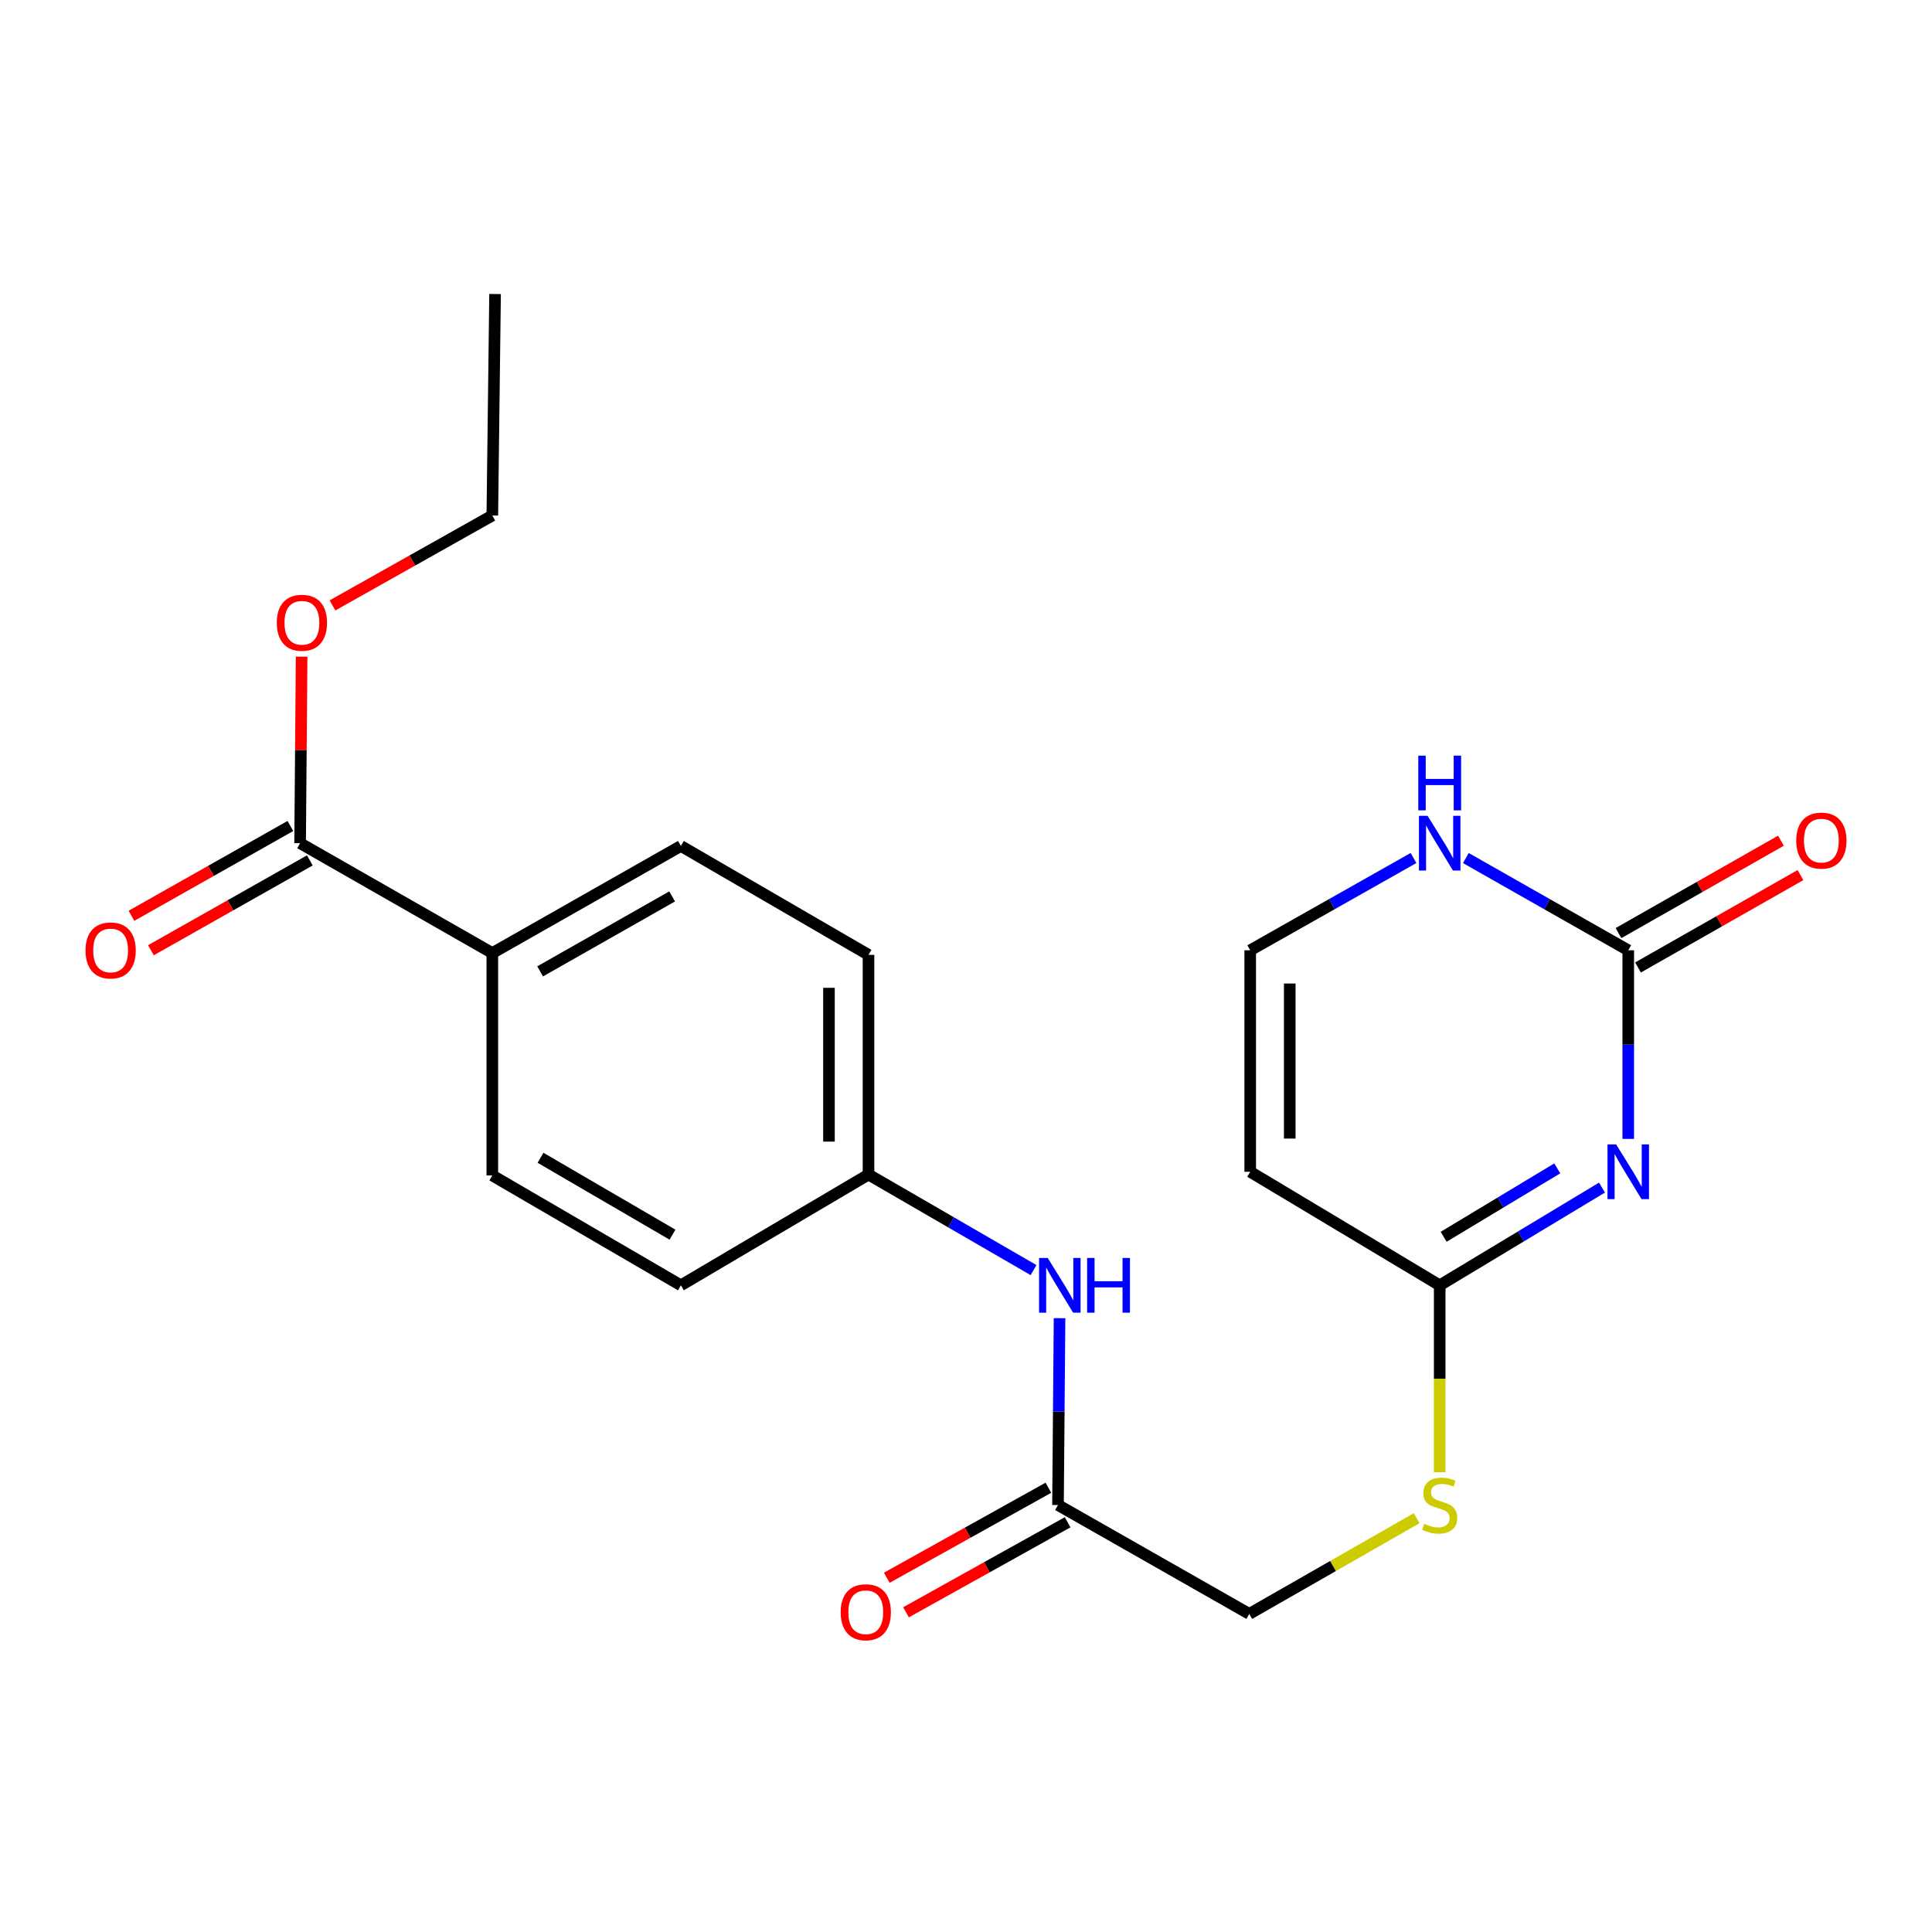 <?xml version='1.0' encoding='iso-8859-1'?>
<svg version='1.1' baseProfile='full'
              xmlns='http://www.w3.org/2000/svg'
                      xmlns:rdkit='http://www.rdkit.org/xml'
                      xmlns:xlink='http://www.w3.org/1999/xlink'
                  xml:space='preserve'
width='1000px' height='1000px' viewBox='0 0 1000 1000'>
<!-- END OF HEADER -->
<rect style='opacity:1.0;fill:#FFFFFF;stroke:none' width='1000' height='1000' x='0' y='0'> </rect>
<path class='bond-0' d='M 842.779,589.488 L 842.779,540.678' style='fill:none;fill-rule:evenodd;stroke:#0000FF;stroke-width:6px;stroke-linecap:butt;stroke-linejoin:miter;stroke-opacity:1' />
<path class='bond-0' d='M 842.779,540.678 L 842.779,491.868' style='fill:none;fill-rule:evenodd;stroke:#000000;stroke-width:6px;stroke-linecap:butt;stroke-linejoin:miter;stroke-opacity:1' />
<path class='bond-1' d='M 829.191,614.696 L 787.19,639.986' style='fill:none;fill-rule:evenodd;stroke:#0000FF;stroke-width:6px;stroke-linecap:butt;stroke-linejoin:miter;stroke-opacity:1' />
<path class='bond-1' d='M 787.19,639.986 L 745.188,665.276' style='fill:none;fill-rule:evenodd;stroke:#000000;stroke-width:6px;stroke-linecap:butt;stroke-linejoin:miter;stroke-opacity:1' />
<path class='bond-1' d='M 806.034,604.75 L 776.632,622.453' style='fill:none;fill-rule:evenodd;stroke:#0000FF;stroke-width:6px;stroke-linecap:butt;stroke-linejoin:miter;stroke-opacity:1' />
<path class='bond-1' d='M 776.632,622.453 L 747.231,640.156' style='fill:none;fill-rule:evenodd;stroke:#000000;stroke-width:6px;stroke-linecap:butt;stroke-linejoin:miter;stroke-opacity:1' />
<path class='bond-3' d='M 842.779,491.868 L 800.757,468' style='fill:none;fill-rule:evenodd;stroke:#000000;stroke-width:6px;stroke-linecap:butt;stroke-linejoin:miter;stroke-opacity:1' />
<path class='bond-3' d='M 800.757,468 L 758.734,444.132' style='fill:none;fill-rule:evenodd;stroke:#0000FF;stroke-width:6px;stroke-linecap:butt;stroke-linejoin:miter;stroke-opacity:1' />
<path class='bond-10' d='M 847.838,500.763 L 889.879,476.852' style='fill:none;fill-rule:evenodd;stroke:#000000;stroke-width:6px;stroke-linecap:butt;stroke-linejoin:miter;stroke-opacity:1' />
<path class='bond-10' d='M 889.879,476.852 L 931.919,452.941' style='fill:none;fill-rule:evenodd;stroke:#FF0000;stroke-width:6px;stroke-linecap:butt;stroke-linejoin:miter;stroke-opacity:1' />
<path class='bond-10' d='M 837.72,482.973 L 879.76,459.062' style='fill:none;fill-rule:evenodd;stroke:#000000;stroke-width:6px;stroke-linecap:butt;stroke-linejoin:miter;stroke-opacity:1' />
<path class='bond-10' d='M 879.76,459.062 L 921.801,435.151' style='fill:none;fill-rule:evenodd;stroke:#FF0000;stroke-width:6px;stroke-linecap:butt;stroke-linejoin:miter;stroke-opacity:1' />
<path class='bond-2' d='M 745.188,665.276 L 647.108,606.515' style='fill:none;fill-rule:evenodd;stroke:#000000;stroke-width:6px;stroke-linecap:butt;stroke-linejoin:miter;stroke-opacity:1' />
<path class='bond-9' d='M 745.188,665.276 L 745.188,713.652' style='fill:none;fill-rule:evenodd;stroke:#000000;stroke-width:6px;stroke-linecap:butt;stroke-linejoin:miter;stroke-opacity:1' />
<path class='bond-9' d='M 745.188,713.652 L 745.188,762.027' style='fill:none;fill-rule:evenodd;stroke:#CCCC00;stroke-width:6px;stroke-linecap:butt;stroke-linejoin:miter;stroke-opacity:1' />
<path class='bond-5' d='M 647.108,606.515 L 647.108,491.868' style='fill:none;fill-rule:evenodd;stroke:#000000;stroke-width:6px;stroke-linecap:butt;stroke-linejoin:miter;stroke-opacity:1' />
<path class='bond-5' d='M 667.575,589.318 L 667.575,509.065' style='fill:none;fill-rule:evenodd;stroke:#000000;stroke-width:6px;stroke-linecap:butt;stroke-linejoin:miter;stroke-opacity:1' />
<path class='bond-22' d='M 731.632,444.1 L 689.37,467.984' style='fill:none;fill-rule:evenodd;stroke:#0000FF;stroke-width:6px;stroke-linecap:butt;stroke-linejoin:miter;stroke-opacity:1' />
<path class='bond-22' d='M 689.37,467.984 L 647.108,491.868' style='fill:none;fill-rule:evenodd;stroke:#000000;stroke-width:6px;stroke-linecap:butt;stroke-linejoin:miter;stroke-opacity:1' />
<path class='bond-4' d='M 155.333,436.438 L 254.823,493.301' style='fill:none;fill-rule:evenodd;stroke:#000000;stroke-width:6px;stroke-linecap:butt;stroke-linejoin:miter;stroke-opacity:1' />
<path class='bond-11' d='M 150.298,427.53 L 109.172,450.775' style='fill:none;fill-rule:evenodd;stroke:#000000;stroke-width:6px;stroke-linecap:butt;stroke-linejoin:miter;stroke-opacity:1' />
<path class='bond-11' d='M 109.172,450.775 L 68.046,474.02' style='fill:none;fill-rule:evenodd;stroke:#FF0000;stroke-width:6px;stroke-linecap:butt;stroke-linejoin:miter;stroke-opacity:1' />
<path class='bond-11' d='M 160.369,445.347 L 119.243,468.592' style='fill:none;fill-rule:evenodd;stroke:#000000;stroke-width:6px;stroke-linecap:butt;stroke-linejoin:miter;stroke-opacity:1' />
<path class='bond-11' d='M 119.243,468.592 L 78.117,491.837' style='fill:none;fill-rule:evenodd;stroke:#FF0000;stroke-width:6px;stroke-linecap:butt;stroke-linejoin:miter;stroke-opacity:1' />
<path class='bond-17' d='M 155.333,436.438 L 155.728,388.156' style='fill:none;fill-rule:evenodd;stroke:#000000;stroke-width:6px;stroke-linecap:butt;stroke-linejoin:miter;stroke-opacity:1' />
<path class='bond-17' d='M 155.728,388.156 L 156.122,339.873' style='fill:none;fill-rule:evenodd;stroke:#FF0000;stroke-width:6px;stroke-linecap:butt;stroke-linejoin:miter;stroke-opacity:1' />
<path class='bond-6' d='M 547.619,778.99 L 646.619,835.352' style='fill:none;fill-rule:evenodd;stroke:#000000;stroke-width:6px;stroke-linecap:butt;stroke-linejoin:miter;stroke-opacity:1' />
<path class='bond-8' d='M 547.619,778.99 L 548.02,730.635' style='fill:none;fill-rule:evenodd;stroke:#000000;stroke-width:6px;stroke-linecap:butt;stroke-linejoin:miter;stroke-opacity:1' />
<path class='bond-8' d='M 548.02,730.635 L 548.421,682.279' style='fill:none;fill-rule:evenodd;stroke:#0000FF;stroke-width:6px;stroke-linecap:butt;stroke-linejoin:miter;stroke-opacity:1' />
<path class='bond-12' d='M 542.639,770.05 L 500.818,793.346' style='fill:none;fill-rule:evenodd;stroke:#000000;stroke-width:6px;stroke-linecap:butt;stroke-linejoin:miter;stroke-opacity:1' />
<path class='bond-12' d='M 500.818,793.346 L 458.996,816.642' style='fill:none;fill-rule:evenodd;stroke:#FF0000;stroke-width:6px;stroke-linecap:butt;stroke-linejoin:miter;stroke-opacity:1' />
<path class='bond-12' d='M 552.598,787.93 L 510.777,811.226' style='fill:none;fill-rule:evenodd;stroke:#000000;stroke-width:6px;stroke-linecap:butt;stroke-linejoin:miter;stroke-opacity:1' />
<path class='bond-12' d='M 510.777,811.226 L 468.956,834.521' style='fill:none;fill-rule:evenodd;stroke:#FF0000;stroke-width:6px;stroke-linecap:butt;stroke-linejoin:miter;stroke-opacity:1' />
<path class='bond-7' d='M 254.823,493.301 L 352.425,437.871' style='fill:none;fill-rule:evenodd;stroke:#000000;stroke-width:6px;stroke-linecap:butt;stroke-linejoin:miter;stroke-opacity:1' />
<path class='bond-7' d='M 279.571,502.783 L 347.892,463.982' style='fill:none;fill-rule:evenodd;stroke:#000000;stroke-width:6px;stroke-linecap:butt;stroke-linejoin:miter;stroke-opacity:1' />
<path class='bond-23' d='M 254.823,493.301 L 254.823,608.413' style='fill:none;fill-rule:evenodd;stroke:#000000;stroke-width:6px;stroke-linecap:butt;stroke-linejoin:miter;stroke-opacity:1' />
<path class='bond-16' d='M 534.962,657.402 L 492.25,632.675' style='fill:none;fill-rule:evenodd;stroke:#0000FF;stroke-width:6px;stroke-linecap:butt;stroke-linejoin:miter;stroke-opacity:1' />
<path class='bond-16' d='M 492.25,632.675 L 449.539,607.947' style='fill:none;fill-rule:evenodd;stroke:#000000;stroke-width:6px;stroke-linecap:butt;stroke-linejoin:miter;stroke-opacity:1' />
<path class='bond-15' d='M 733.27,785.805 L 689.945,810.579' style='fill:none;fill-rule:evenodd;stroke:#CCCC00;stroke-width:6px;stroke-linecap:butt;stroke-linejoin:miter;stroke-opacity:1' />
<path class='bond-15' d='M 689.945,810.579 L 646.619,835.352' style='fill:none;fill-rule:evenodd;stroke:#000000;stroke-width:6px;stroke-linecap:butt;stroke-linejoin:miter;stroke-opacity:1' />
<path class='bond-13' d='M 254.823,608.413 L 352.425,665.276' style='fill:none;fill-rule:evenodd;stroke:#000000;stroke-width:6px;stroke-linecap:butt;stroke-linejoin:miter;stroke-opacity:1' />
<path class='bond-13' d='M 279.766,599.259 L 348.088,639.063' style='fill:none;fill-rule:evenodd;stroke:#000000;stroke-width:6px;stroke-linecap:butt;stroke-linejoin:miter;stroke-opacity:1' />
<path class='bond-14' d='M 352.425,437.871 L 449.539,494.233' style='fill:none;fill-rule:evenodd;stroke:#000000;stroke-width:6px;stroke-linecap:butt;stroke-linejoin:miter;stroke-opacity:1' />
<path class='bond-18' d='M 449.539,607.947 L 352.425,665.276' style='fill:none;fill-rule:evenodd;stroke:#000000;stroke-width:6px;stroke-linecap:butt;stroke-linejoin:miter;stroke-opacity:1' />
<path class='bond-19' d='M 449.539,607.947 L 449.539,494.233' style='fill:none;fill-rule:evenodd;stroke:#000000;stroke-width:6px;stroke-linecap:butt;stroke-linejoin:miter;stroke-opacity:1' />
<path class='bond-19' d='M 429.072,590.89 L 429.072,511.29' style='fill:none;fill-rule:evenodd;stroke:#000000;stroke-width:6px;stroke-linecap:butt;stroke-linejoin:miter;stroke-opacity:1' />
<path class='bond-20' d='M 172.093,313.357 L 213.458,290.093' style='fill:none;fill-rule:evenodd;stroke:#FF0000;stroke-width:6px;stroke-linecap:butt;stroke-linejoin:miter;stroke-opacity:1' />
<path class='bond-20' d='M 213.458,290.093 L 254.823,266.828' style='fill:none;fill-rule:evenodd;stroke:#000000;stroke-width:6px;stroke-linecap:butt;stroke-linejoin:miter;stroke-opacity:1' />
<path class='bond-21' d='M 254.823,266.828 L 256.244,152.182' style='fill:none;fill-rule:evenodd;stroke:#000000;stroke-width:6px;stroke-linecap:butt;stroke-linejoin:miter;stroke-opacity:1' />
<path  class='atom-0' d='M 836.519 592.355
L 845.799 607.355
Q 846.719 608.835, 848.199 611.515
Q 849.679 614.195, 849.759 614.355
L 849.759 592.355
L 853.519 592.355
L 853.519 620.675
L 849.639 620.675
L 839.679 604.275
Q 838.519 602.355, 837.279 600.155
Q 836.079 597.955, 835.719 597.275
L 835.719 620.675
L 832.039 620.675
L 832.039 592.355
L 836.519 592.355
' fill='#0000FF'/>
<path  class='atom-4' d='M 738.928 422.278
L 748.208 437.278
Q 749.128 438.758, 750.608 441.438
Q 752.088 444.118, 752.168 444.278
L 752.168 422.278
L 755.928 422.278
L 755.928 450.598
L 752.048 450.598
L 742.088 434.198
Q 740.928 432.278, 739.688 430.078
Q 738.488 427.878, 738.128 427.198
L 738.128 450.598
L 734.448 450.598
L 734.448 422.278
L 738.928 422.278
' fill='#0000FF'/>
<path  class='atom-4' d='M 734.108 391.126
L 737.948 391.126
L 737.948 403.166
L 752.428 403.166
L 752.428 391.126
L 756.268 391.126
L 756.268 419.446
L 752.428 419.446
L 752.428 406.366
L 737.948 406.366
L 737.948 419.446
L 734.108 419.446
L 734.108 391.126
' fill='#0000FF'/>
<path  class='atom-9' d='M 542.302 651.116
L 551.582 666.116
Q 552.502 667.596, 553.982 670.276
Q 555.462 672.956, 555.542 673.116
L 555.542 651.116
L 559.302 651.116
L 559.302 679.436
L 555.422 679.436
L 545.462 663.036
Q 544.302 661.116, 543.062 658.916
Q 541.862 656.716, 541.502 656.036
L 541.502 679.436
L 537.822 679.436
L 537.822 651.116
L 542.302 651.116
' fill='#0000FF'/>
<path  class='atom-9' d='M 562.702 651.116
L 566.542 651.116
L 566.542 663.156
L 581.022 663.156
L 581.022 651.116
L 584.862 651.116
L 584.862 679.436
L 581.022 679.436
L 581.022 666.356
L 566.542 666.356
L 566.542 679.436
L 562.702 679.436
L 562.702 651.116
' fill='#0000FF'/>
<path  class='atom-10' d='M 737.188 788.71
Q 737.508 788.83, 738.828 789.39
Q 740.148 789.95, 741.588 790.31
Q 743.068 790.63, 744.508 790.63
Q 747.188 790.63, 748.748 789.35
Q 750.308 788.03, 750.308 785.75
Q 750.308 784.19, 749.508 783.23
Q 748.748 782.27, 747.548 781.75
Q 746.348 781.23, 744.348 780.63
Q 741.828 779.87, 740.308 779.15
Q 738.828 778.43, 737.748 776.91
Q 736.708 775.39, 736.708 772.83
Q 736.708 769.27, 739.108 767.07
Q 741.548 764.87, 746.348 764.87
Q 749.628 764.87, 753.348 766.43
L 752.428 769.51
Q 749.028 768.11, 746.468 768.11
Q 743.708 768.11, 742.188 769.27
Q 740.668 770.39, 740.708 772.35
Q 740.708 773.87, 741.468 774.79
Q 742.268 775.71, 743.388 776.23
Q 744.548 776.75, 746.468 777.35
Q 749.028 778.15, 750.548 778.95
Q 752.068 779.75, 753.148 781.39
Q 754.268 782.99, 754.268 785.75
Q 754.268 789.67, 751.628 791.79
Q 749.028 793.87, 744.668 793.87
Q 742.148 793.87, 740.228 793.31
Q 738.348 792.79, 736.108 791.87
L 737.188 788.71
' fill='#CCCC00'/>
<path  class='atom-11' d='M 929.735 435.097
Q 929.735 428.297, 933.095 424.497
Q 936.455 420.697, 942.735 420.697
Q 949.015 420.697, 952.375 424.497
Q 955.735 428.297, 955.735 435.097
Q 955.735 441.977, 952.335 445.897
Q 948.935 449.777, 942.735 449.777
Q 936.495 449.777, 933.095 445.897
Q 929.735 442.017, 929.735 435.097
M 942.735 446.577
Q 947.055 446.577, 949.375 443.697
Q 951.735 440.777, 951.735 435.097
Q 951.735 429.537, 949.375 426.737
Q 947.055 423.897, 942.735 423.897
Q 938.415 423.897, 936.055 426.697
Q 933.735 429.497, 933.735 435.097
Q 933.735 440.817, 936.055 443.697
Q 938.415 446.577, 942.735 446.577
' fill='#FF0000'/>
<path  class='atom-12' d='M 44.265 491.948
Q 44.265 485.148, 47.625 481.348
Q 50.985 477.548, 57.265 477.548
Q 63.545 477.548, 66.905 481.348
Q 70.265 485.148, 70.265 491.948
Q 70.265 498.828, 66.865 502.748
Q 63.465 506.628, 57.265 506.628
Q 51.025 506.628, 47.625 502.748
Q 44.265 498.868, 44.265 491.948
M 57.265 503.428
Q 61.585 503.428, 63.905 500.548
Q 66.265 497.628, 66.265 491.948
Q 66.265 486.388, 63.905 483.588
Q 61.585 480.748, 57.265 480.748
Q 52.945 480.748, 50.585 483.548
Q 48.265 486.348, 48.265 491.948
Q 48.265 497.668, 50.585 500.548
Q 52.945 503.428, 57.265 503.428
' fill='#FF0000'/>
<path  class='atom-13' d='M 435.129 834.489
Q 435.129 827.689, 438.489 823.889
Q 441.849 820.089, 448.129 820.089
Q 454.409 820.089, 457.769 823.889
Q 461.129 827.689, 461.129 834.489
Q 461.129 841.369, 457.729 845.289
Q 454.329 849.169, 448.129 849.169
Q 441.889 849.169, 438.489 845.289
Q 435.129 841.409, 435.129 834.489
M 448.129 845.969
Q 452.449 845.969, 454.769 843.089
Q 457.129 840.169, 457.129 834.489
Q 457.129 828.929, 454.769 826.129
Q 452.449 823.289, 448.129 823.289
Q 443.809 823.289, 441.449 826.089
Q 439.129 828.889, 439.129 834.489
Q 439.129 840.209, 441.449 843.089
Q 443.809 845.969, 448.129 845.969
' fill='#FF0000'/>
<path  class='atom-18' d='M 143.266 322.338
Q 143.266 315.538, 146.626 311.738
Q 149.986 307.938, 156.266 307.938
Q 162.546 307.938, 165.906 311.738
Q 169.266 315.538, 169.266 322.338
Q 169.266 329.218, 165.866 333.138
Q 162.466 337.018, 156.266 337.018
Q 150.026 337.018, 146.626 333.138
Q 143.266 329.258, 143.266 322.338
M 156.266 333.818
Q 160.586 333.818, 162.906 330.938
Q 165.266 328.018, 165.266 322.338
Q 165.266 316.778, 162.906 313.978
Q 160.586 311.138, 156.266 311.138
Q 151.946 311.138, 149.586 313.938
Q 147.266 316.738, 147.266 322.338
Q 147.266 328.058, 149.586 330.938
Q 151.946 333.818, 156.266 333.818
' fill='#FF0000'/>
</svg>
